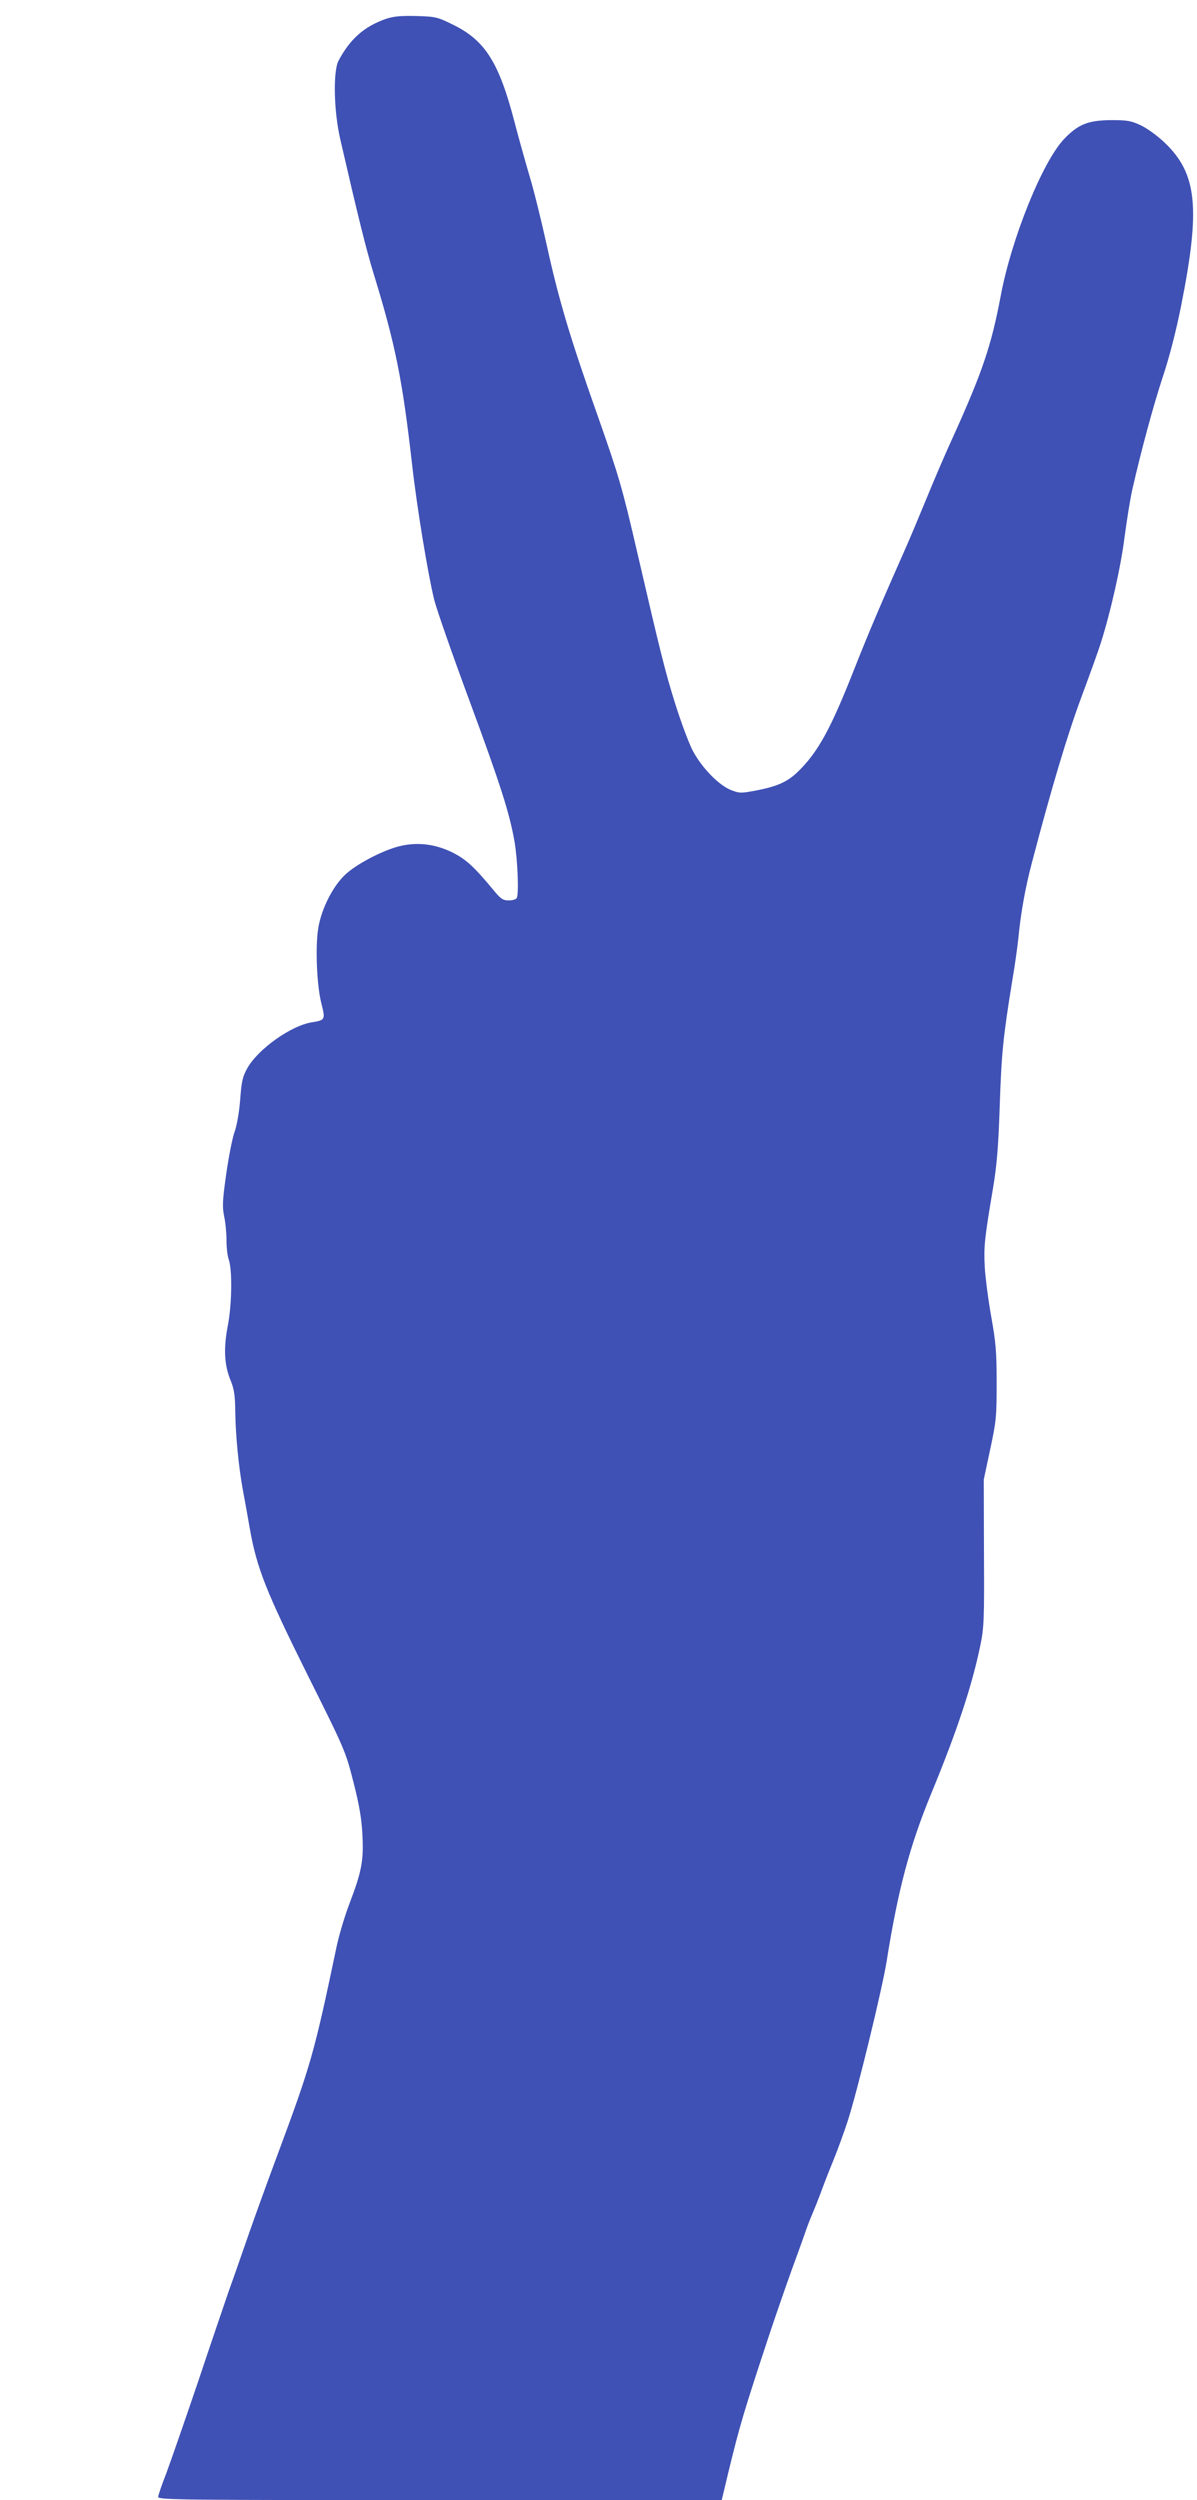 <?xml version="1.0" standalone="no"?>
<!DOCTYPE svg PUBLIC "-//W3C//DTD SVG 20010904//EN"
 "http://www.w3.org/TR/2001/REC-SVG-20010904/DTD/svg10.dtd">
<svg version="1.0" xmlns="http://www.w3.org/2000/svg"
 width="613pt" height="1280pt" viewBox="0 0 613 1280"
 preserveAspectRatio="xMidYMid meet">
<g transform="translate(0,1280) scale(0.1,-0.1)"
fill="#3f51b5" stroke="none">
<path d="M1975 12703 c-112 -40 -182 -103 -241 -213 -29 -54 -25 -259 9 -405
90 -391 131 -557 170 -685 112 -364 148 -544 197 -975 25 -224 83 -573 114
-697 13 -51 94 -283 180 -515 161 -436 205 -575 231 -722 16 -94 23 -270 11
-289 -4 -7 -22 -12 -41 -12 -29 0 -41 8 -77 52 -102 123 -142 159 -212 194
-90 44 -181 54 -273 31 -88 -23 -217 -91 -274 -144 -64 -59 -123 -176 -139
-274 -16 -95 -8 -293 16 -387 21 -83 19 -85 -49 -96 -107 -17 -275 -137 -330
-234 -25 -45 -30 -68 -37 -162 -5 -65 -17 -131 -28 -163 -11 -28 -30 -125 -43
-214 -20 -141 -21 -171 -11 -221 7 -32 12 -88 12 -124 0 -37 5 -79 11 -95 19
-51 17 -229 -4 -338 -23 -119 -19 -204 15 -285 18 -45 22 -76 23 -165 2 -118
17 -274 39 -395 8 -41 24 -131 36 -200 36 -200 82 -317 295 -745 193 -386 195
-392 235 -549 30 -117 42 -188 46 -270 7 -131 -4 -189 -66 -351 -23 -60 -53
-159 -66 -220 -115 -548 -131 -605 -304 -1070 -45 -121 -114 -310 -152 -420
-38 -110 -83 -238 -100 -285 -16 -47 -86 -251 -154 -455 -69 -203 -143 -416
-164 -472 -22 -56 -40 -109 -40 -117 0 -15 136 -16 1443 -16 l1443 0 33 138
c60 247 79 311 215 722 36 107 86 251 111 320 25 69 55 150 65 180 10 30 28
78 40 105 12 28 30 73 40 100 10 28 38 102 64 165 26 63 60 158 77 210 50 154
176 674 199 815 59 371 118 593 230 865 131 317 208 550 250 754 19 90 21 131
19 475 l-1 376 33 155 c31 144 33 168 33 340 0 158 -4 208 -28 340 -15 85 -30
200 -33 255 -5 103 -2 140 43 405 20 122 27 213 34 425 9 265 17 344 64 635
14 80 27 177 31 215 12 127 35 258 70 390 101 385 182 655 253 846 44 118 89
243 100 279 49 155 102 387 121 540 12 91 30 201 40 245 46 201 106 424 156
576 34 101 70 243 94 365 99 497 82 674 -83 832 -37 36 -90 74 -123 90 -51 24
-70 27 -153 27 -117 -1 -168 -21 -240 -96 -111 -116 -271 -511 -326 -808 -47
-248 -92 -383 -238 -706 -43 -93 -104 -236 -137 -317 -33 -80 -80 -193 -105
-250 -132 -298 -194 -443 -271 -638 -120 -305 -186 -425 -291 -525 -51 -48
-102 -71 -204 -91 -83 -16 -90 -16 -134 1 -62 24 -149 113 -196 201 -20 38
-61 148 -91 244 -50 159 -75 260 -192 765 -78 338 -96 399 -202 700 -142 401
-201 597 -263 880 -28 127 -68 289 -90 360 -21 72 -55 193 -75 270 -79 304
-150 417 -312 497 -83 41 -90 43 -192 46 -82 2 -117 -2 -156 -15z"/>
</g>
</svg>
